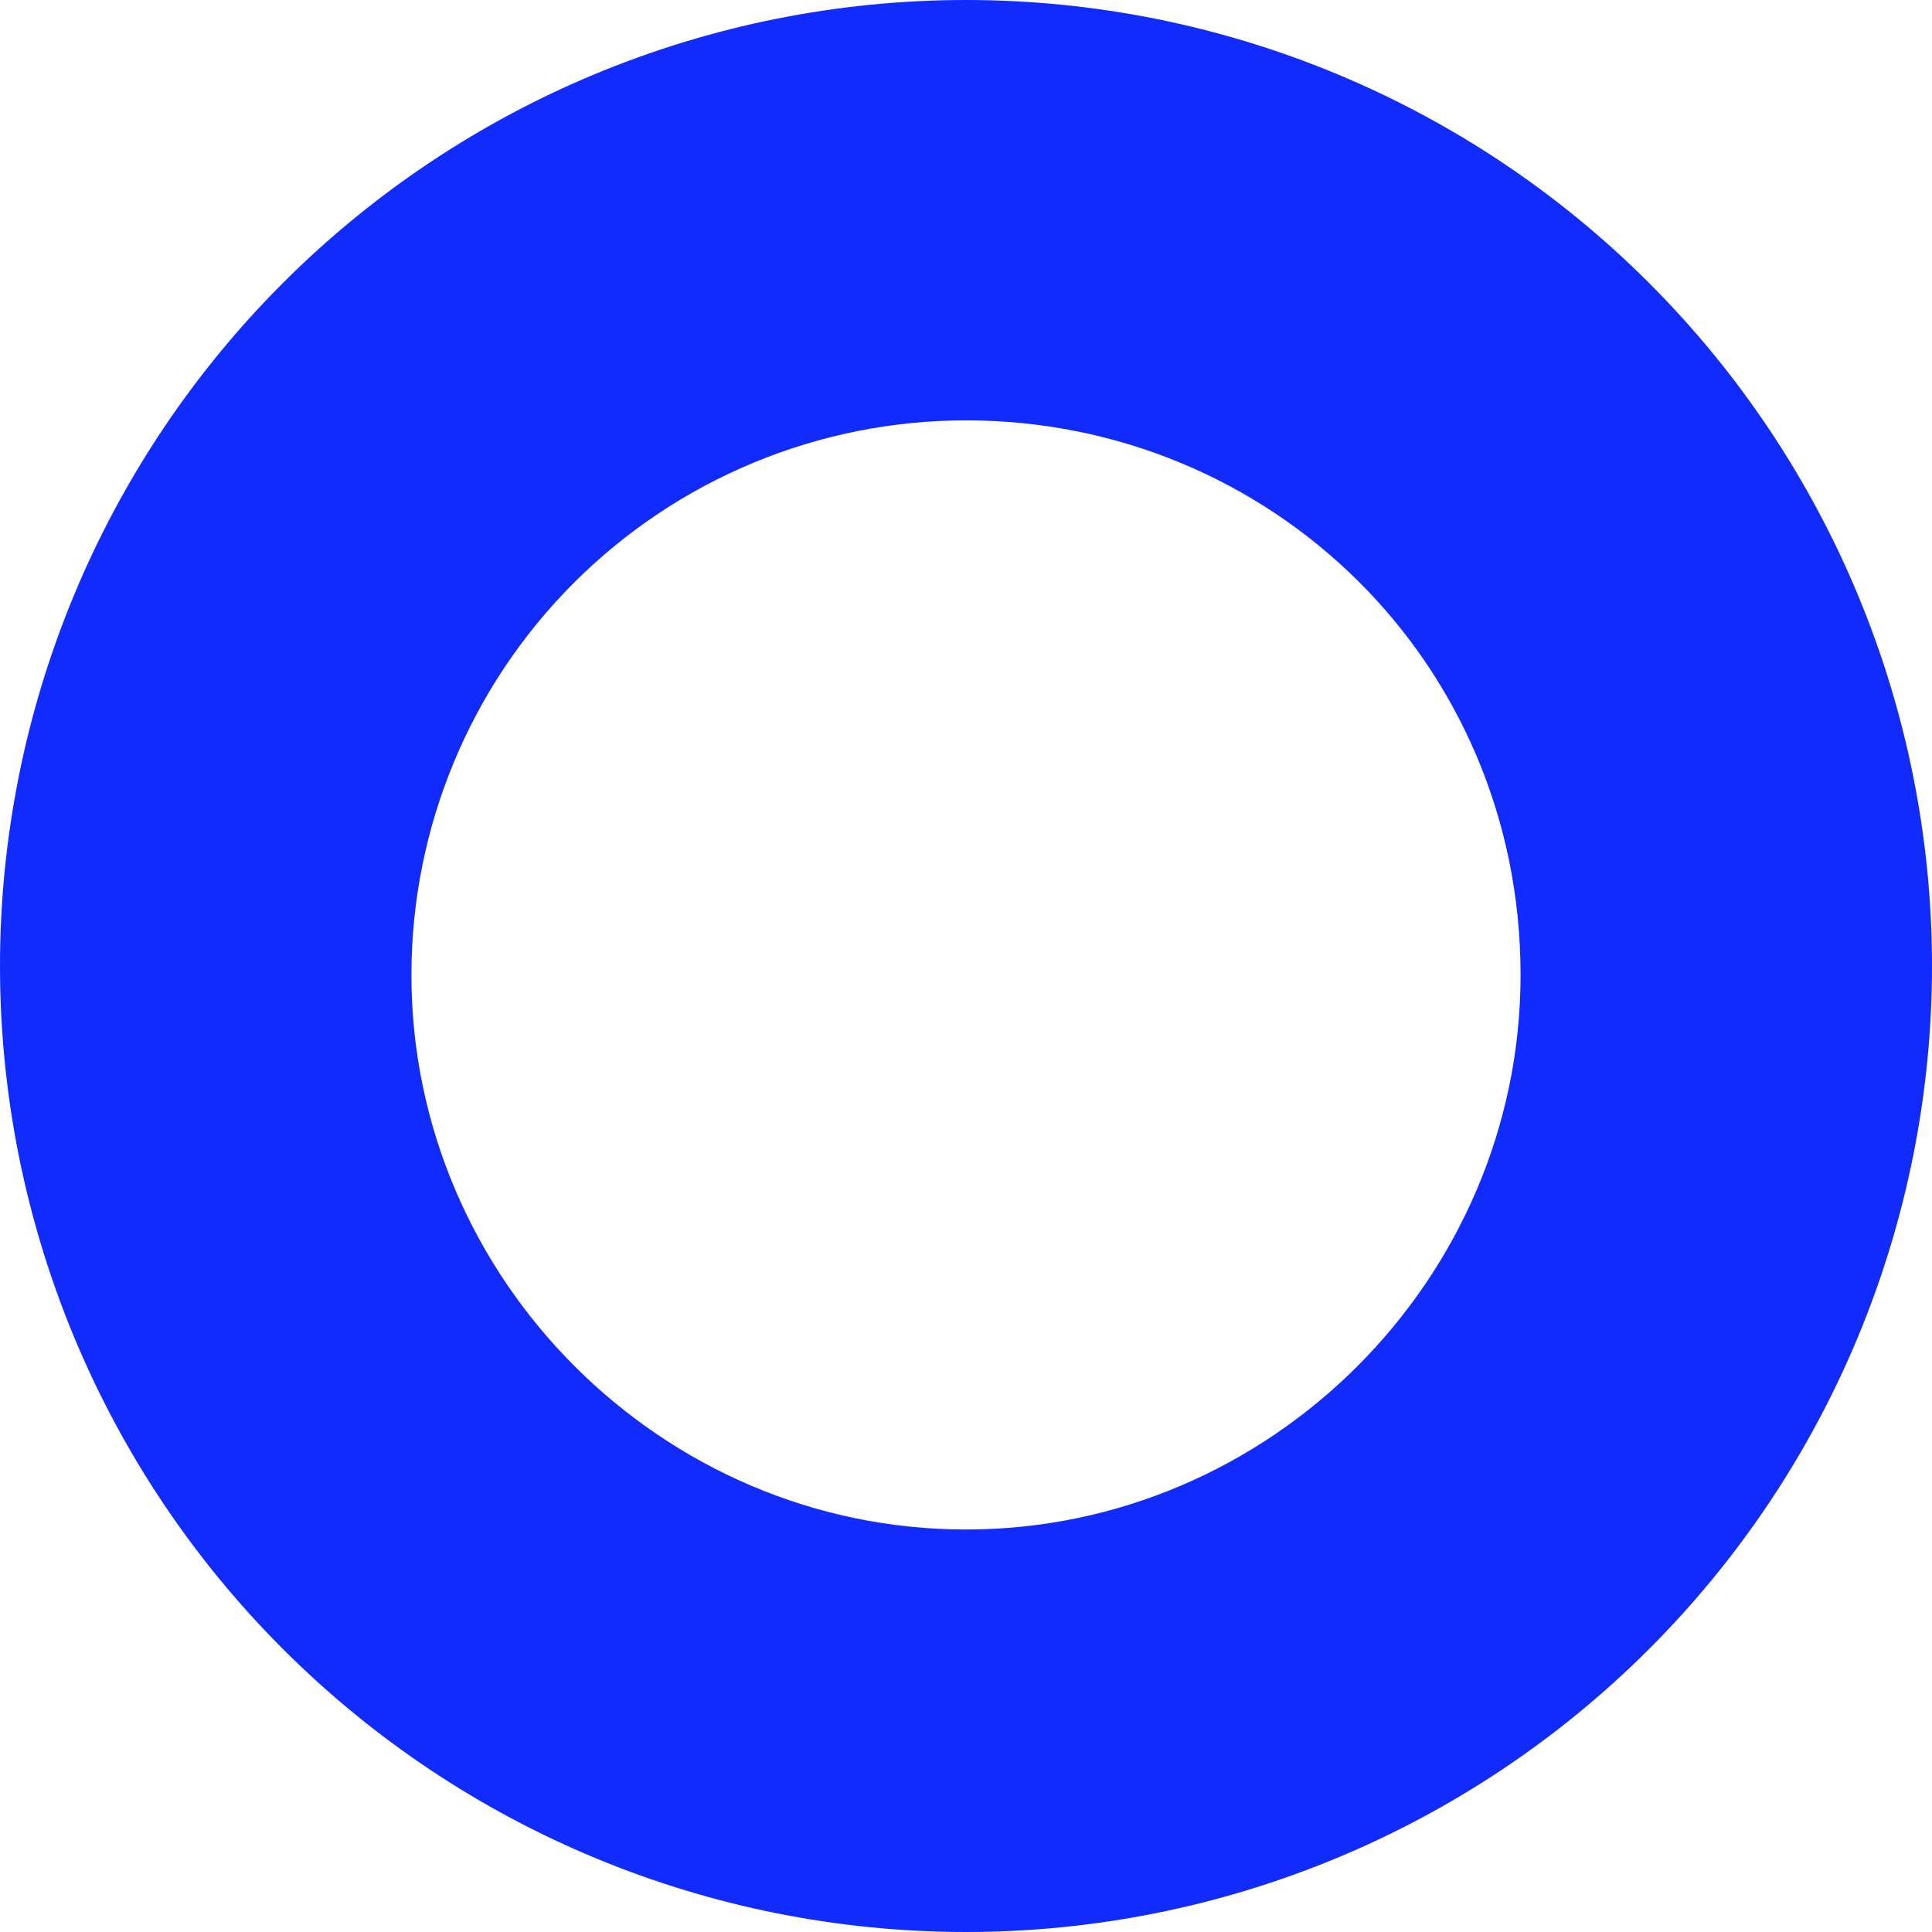 <svg width="24" height="24" viewBox="0 0 24 24" fill="none" xmlns="http://www.w3.org/2000/svg">
<path d="M12 24C8.817 24 5.765 22.736 3.515 20.485C1.264 18.235 0 15.183 0 12C0 8.817 1.264 5.765 3.515 3.515C5.765 1.264 8.817 0 12 0C15.183 0 18.235 1.264 20.485 3.515C22.736 5.765 24 8.817 24 12C24 15.183 22.736 18.235 20.485 20.485C18.235 22.736 15.183 24 12 24ZM12 5.222C10.173 5.222 8.421 5.948 7.129 7.24C5.837 8.532 5.111 10.284 5.111 12.111C5.111 15.889 8.222 19 12 19C15.778 19 18.889 15.889 18.889 12.111C18.889 8.222 15.778 5.222 12 5.222Z" fill="#112BFC"/>
</svg>
